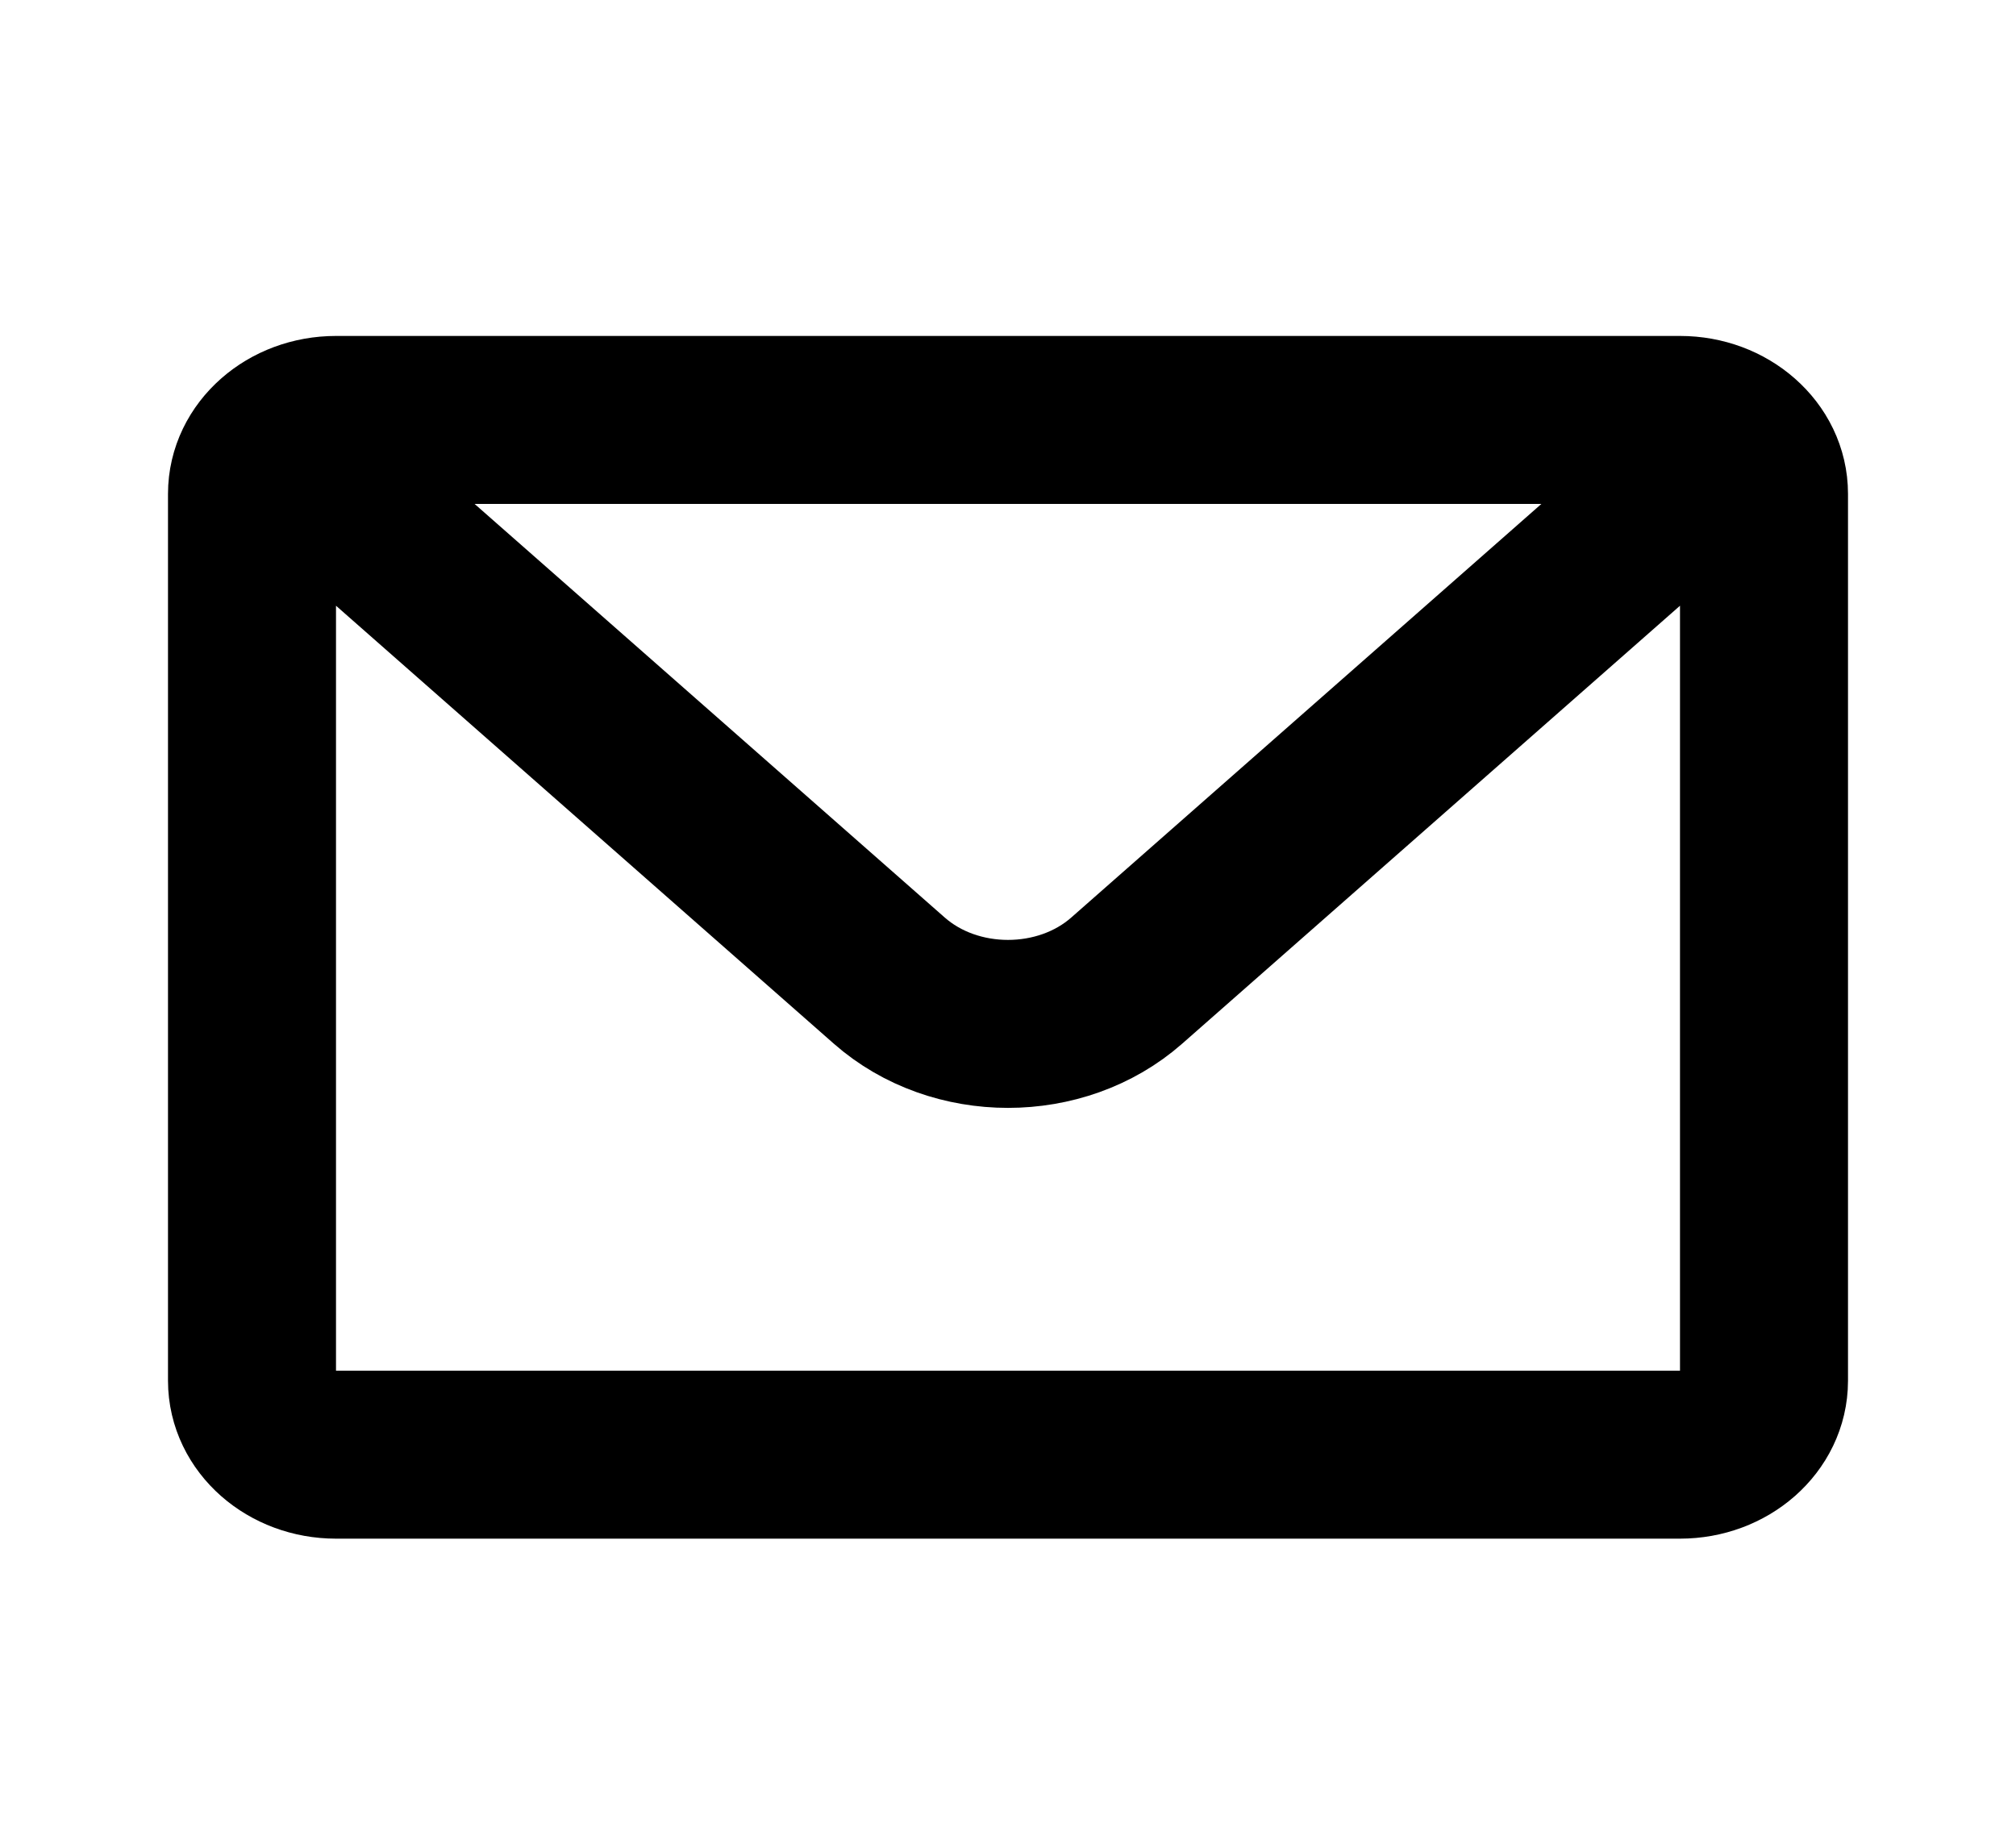 <svg width="24" height="22" viewBox="0 0 24 22" fill="none" xmlns="http://www.w3.org/2000/svg">
<path d="M3.293 5.258C3.474 5.098 3.724 5 4 5H20C20.276 5 20.526 5.098 20.707 5.258M3.293 5.258C3.112 5.417 3 5.637 3 5.88V16.44C3 16.926 3.448 17.32 4 17.32H20C20.552 17.32 21 16.926 21 16.44V5.88C21 5.637 20.888 5.417 20.707 5.258M3.293 5.258L10.586 11.675C11.367 12.363 12.633 12.363 13.414 11.675L20.707 5.258" stroke="black" stroke-width="2" stroke-linecap="round" stroke-linejoin="round"/>
</svg>
